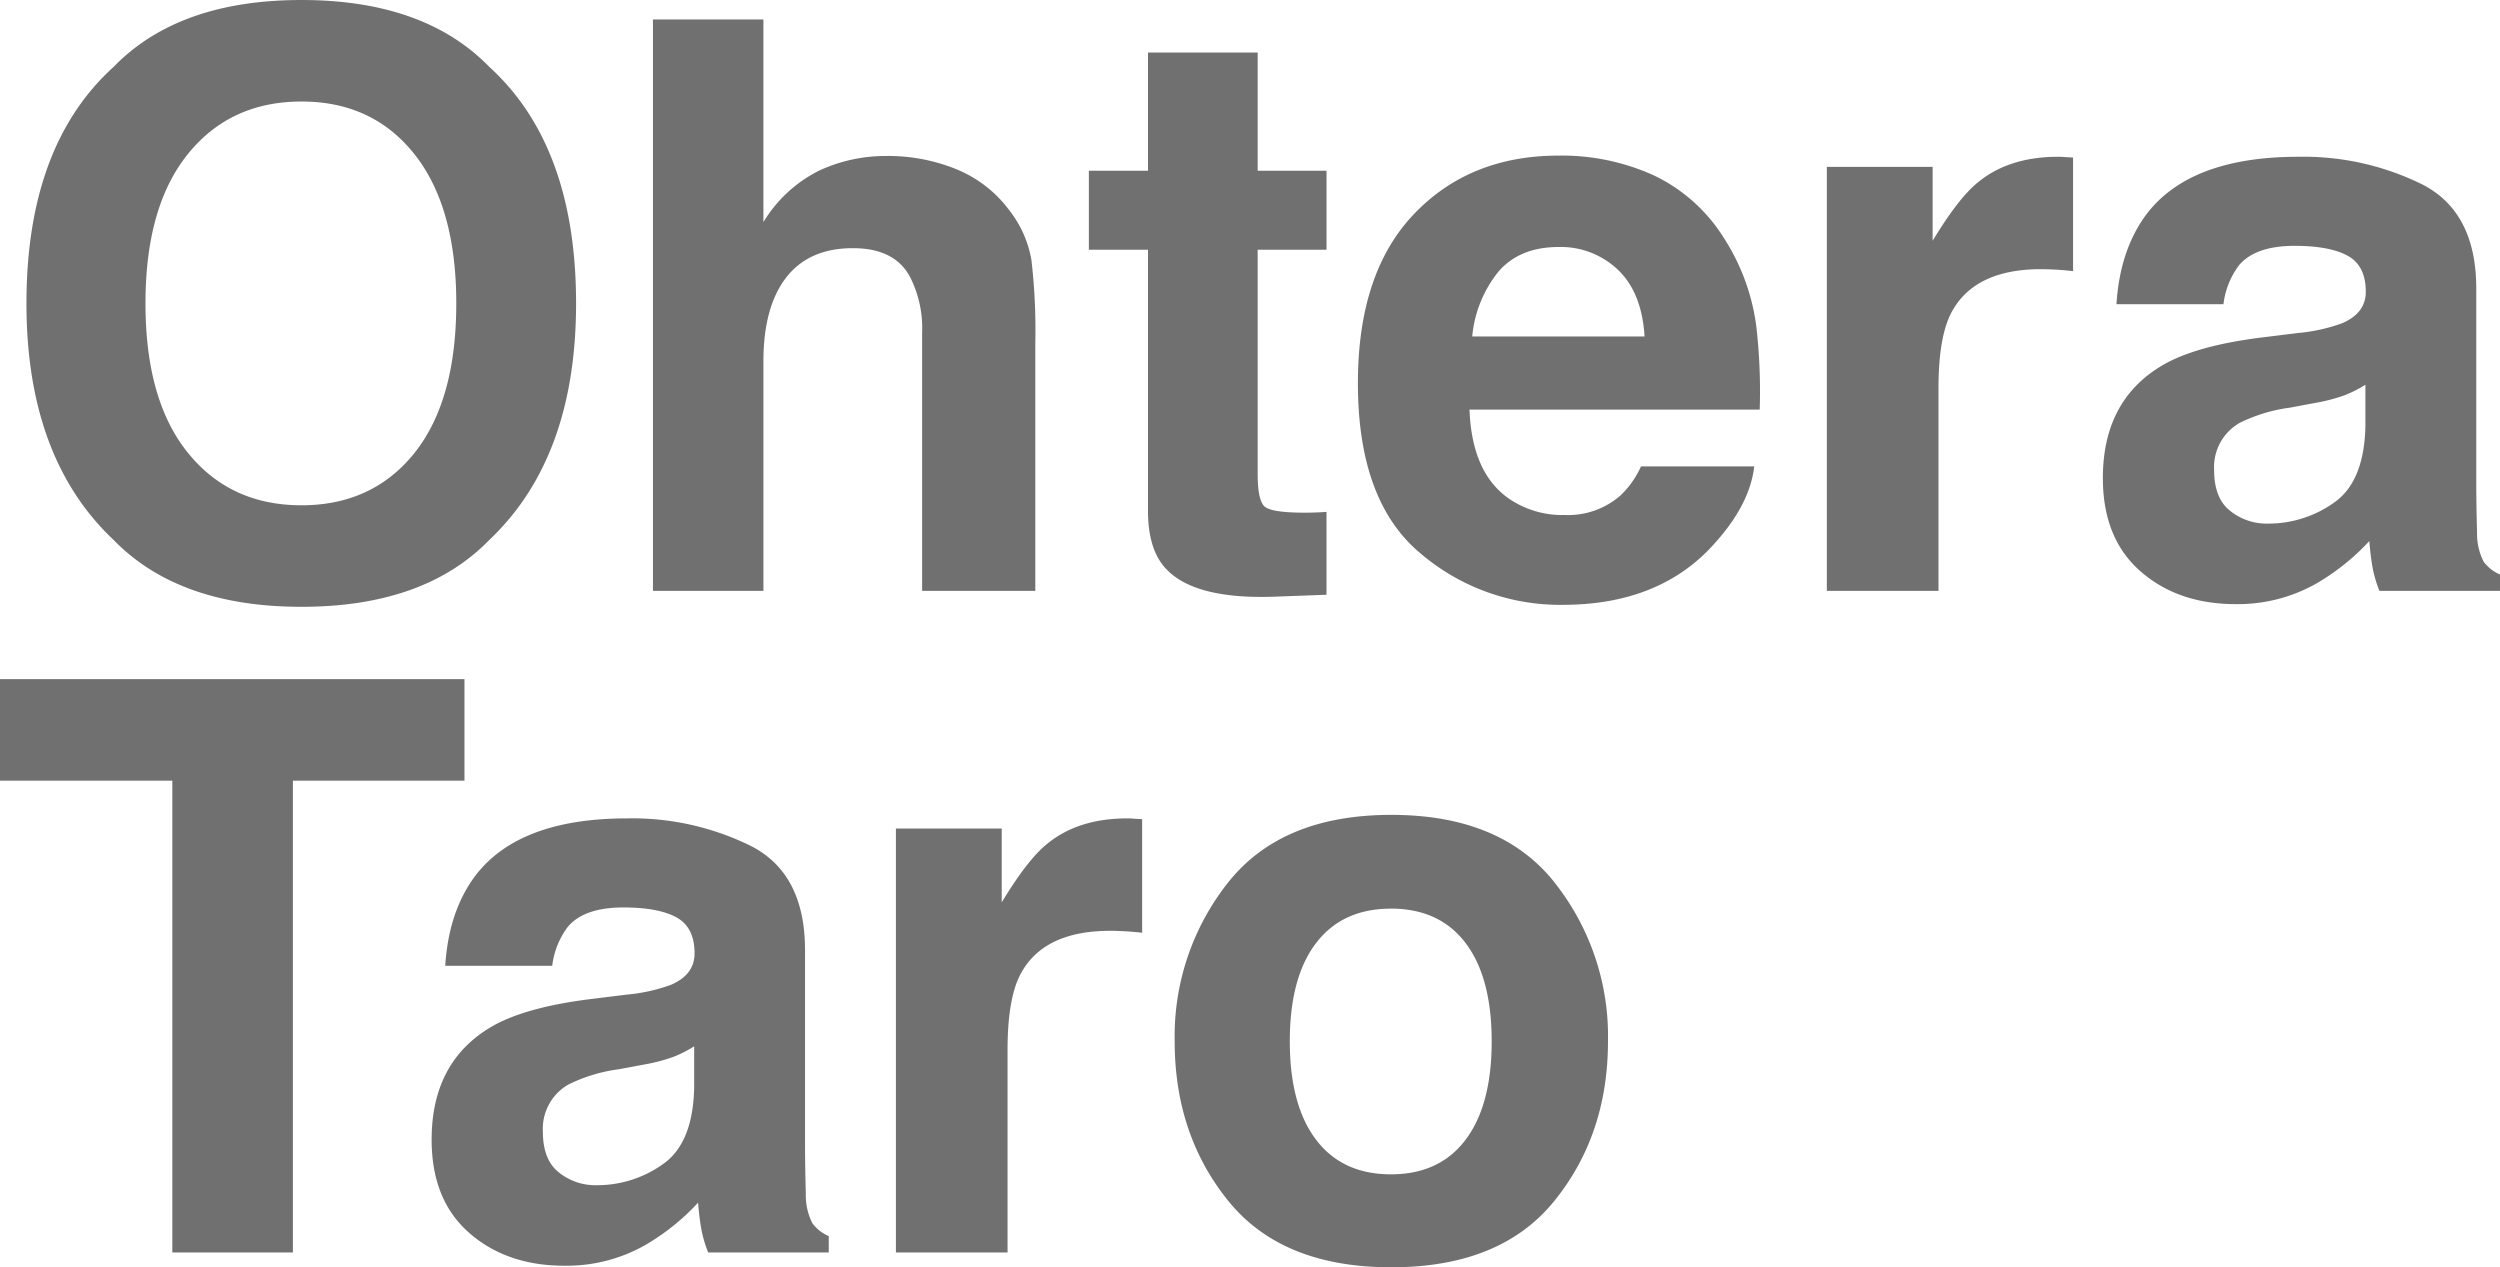 <svg xmlns="http://www.w3.org/2000/svg" width="370.31" height="187.71" viewBox="0 0 370.31 187.71">
  <path id="パス_14" data-name="パス 14" d="M46.555,93.362q-18.207,0-27.829-9.91Q5.819,71.295,5.819,48.421q0-23.335,12.906-35.031,9.622-9.91,27.829-9.91t27.829,9.91q12.849,11.7,12.849,35.031,0,22.874-12.849,35.031Q64.762,93.362,46.555,93.362ZM63.321,70.546q6.165-7.778,6.165-22.125,0-14.289-6.194-22.1T46.555,18.518q-10.544,0-16.824,7.778T23.45,48.421q0,14.347,6.28,22.125t16.824,7.778Q57.1,78.324,63.321,70.546Zm91.935-16.421V91H138.49V52.8a16.8,16.8,0,0,0-1.729-8.182q-2.247-4.379-8.527-4.379-6.511,0-9.881,4.35t-3.371,12.417V91H98.618V6.36h16.363V36.379a20.135,20.135,0,0,1,8.268-7.634,23.368,23.368,0,0,1,9.881-2.161A26.811,26.811,0,0,1,143.7,28.6a18.489,18.489,0,0,1,7.807,6.165A16.381,16.381,0,0,1,154.68,42,89.038,89.038,0,0,1,155.256,54.125ZM198.389,79.3V91.576l-7.778.288q-11.639.4-15.9-4.033-2.766-2.823-2.766-8.7V40.47h-8.758v-11.7h8.758V11.258h16.248V28.773h10.2v11.7h-10.2V73.657q0,3.86.979,4.811t5.992.951q.749,0,1.584-.029T198.389,79.3Zm63.357-6.741q-.634,5.589-5.819,11.351-8.066,9.161-22.586,9.161A31.849,31.849,0,0,1,212.2,85.354q-9.161-7.721-9.161-25.121,0-16.306,8.268-25.006t21.462-8.7a32.914,32.914,0,0,1,14.116,2.938,24.728,24.728,0,0,1,10.371,9.276,31.65,31.65,0,0,1,4.782,12.964,83.725,83.725,0,0,1,.519,12.445H219.57Q219.916,73.6,225.5,77.4a13.978,13.978,0,0,0,8.182,2.362,11.775,11.775,0,0,0,8.239-2.881,13.683,13.683,0,0,0,3.054-4.321ZM245.5,53.318q-.4-6.511-3.947-9.881a12.256,12.256,0,0,0-8.787-3.371q-5.7,0-8.844,3.572a17.831,17.831,0,0,0-3.947,9.68Zm58.747-9.968q-9.91,0-13.31,6.453-1.9,3.63-1.9,11.178V91H272.5V28.2H288.17V39.145q3.8-6.28,6.626-8.585,4.609-3.86,11.984-3.86.461,0,.778.029t1.412.086V43.639q-1.556-.173-2.766-.23T304.245,43.351ZM320.01,35q6.511-8.3,22.355-8.3a39.718,39.718,0,0,1,18.322,4.091q8.009,4.091,8.009,15.441V75.04q0,3,.115,7.26a9.128,9.128,0,0,0,.979,4.379,5.887,5.887,0,0,0,2.42,1.9V91H354.35a18.289,18.289,0,0,1-1.037-3.572q-.288-1.671-.461-3.8a33.738,33.738,0,0,1-7.836,6.28,23.57,23.57,0,0,1-11.984,3.054q-8.527,0-14.087-4.869t-5.56-13.8q0-11.581,8.931-16.767,4.9-2.823,14.4-4.033l5.589-.691a25.631,25.631,0,0,0,6.511-1.44q3.515-1.5,3.515-4.667,0-3.86-2.679-5.33t-7.865-1.469q-5.819,0-8.239,2.881a11.974,11.974,0,0,0-2.3,5.762H315.4Q315.92,40.3,320.01,35Zm12.215,44.135a8.58,8.58,0,0,0,5.646,1.9,16.724,16.724,0,0,0,9.766-3.111q4.465-3.111,4.638-11.351V60.463a17.845,17.845,0,0,1-3.14,1.584,26.26,26.26,0,0,1-4.35,1.124l-3.687.691a23.811,23.811,0,0,0-7.433,2.247,7.532,7.532,0,0,0-3.8,6.972Q329.863,77.287,332.225,79.131ZM70.7,104.072V119.11H45.287V189H27.426V119.11H1.9V104.072ZM72.46,133q6.511-8.3,22.355-8.3a39.718,39.718,0,0,1,18.322,4.091q8.009,4.091,8.009,15.441V173.04q0,3,.115,7.26a9.128,9.128,0,0,0,.979,4.379,5.887,5.887,0,0,0,2.42,1.9V189H106.8a18.29,18.29,0,0,1-1.037-3.572q-.288-1.671-.461-3.8a33.738,33.738,0,0,1-7.836,6.28,23.57,23.57,0,0,1-11.984,3.054q-8.527,0-14.087-4.869t-5.56-13.8q0-11.581,8.931-16.767,4.9-2.823,14.4-4.033l5.589-.691a25.631,25.631,0,0,0,6.511-1.44q3.515-1.5,3.515-4.667,0-3.86-2.679-5.33t-7.865-1.469q-5.819,0-8.239,2.881a11.974,11.974,0,0,0-2.3,5.762H67.851Q68.369,138.3,72.46,133Zm12.215,44.135a8.58,8.58,0,0,0,5.646,1.9,16.724,16.724,0,0,0,9.766-3.111q4.465-3.111,4.638-11.351v-6.107a17.844,17.844,0,0,1-3.14,1.584,26.26,26.26,0,0,1-4.35,1.124l-3.687.691a23.811,23.811,0,0,0-7.433,2.247,7.532,7.532,0,0,0-3.8,6.972Q82.313,175.287,84.675,177.131Zm81.679-35.78q-9.91,0-13.31,6.453-1.9,3.63-1.9,11.178V189H134.607V126.2h15.672v10.947q3.8-6.28,6.626-8.585,4.609-3.86,11.984-3.86.461,0,.778.029t1.412.086v16.824q-1.556-.173-2.766-.23T166.354,141.351Zm65.777-7.2a36.648,36.648,0,0,1,7.951,23.565q0,13.828-7.951,23.652t-24.142,9.824q-16.19,0-24.142-9.824T175.9,157.714a36.648,36.648,0,0,1,7.951-23.565q7.951-9.968,24.142-9.968T232.131,134.148Zm-24.2,3.918q-7.2,0-11.091,5.1t-3.889,14.548q0,9.449,3.889,14.577t11.091,5.128q7.2,0,11.063-5.128t3.86-14.577q0-9.449-3.86-14.548T207.932,138.066Z" transform="translate(-1.901 -3.479)" fill="#707070"/>
</svg>
